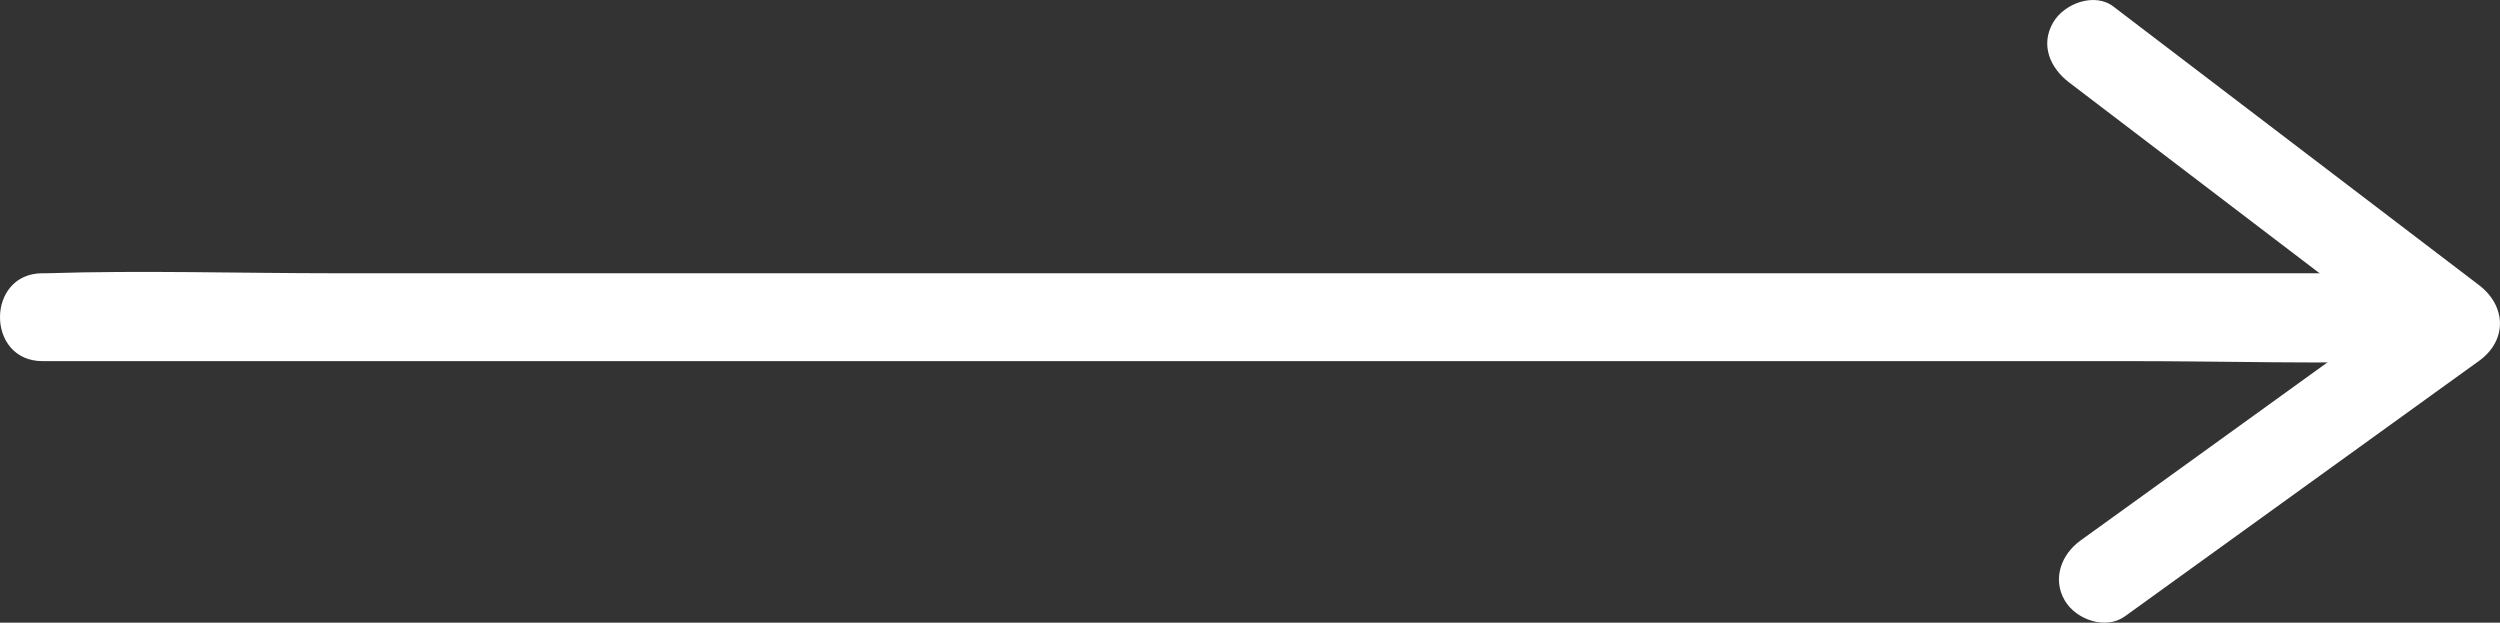 <?xml version="1.0" encoding="UTF-8"?>
<svg id="Capa_1" data-name="Capa 1" xmlns="http://www.w3.org/2000/svg" viewBox="0 0 569.06 141.73">
  <rect x="0" y="0" width="569.06" height="141.73" fill="#333333" stroke="none"/>
  <path d="M9.66,82.2h475.13c21.83,0,43.78.69,65.6,0,.31,0,.61,0,.92,0,12.87,0,12.89-20,0-20H76.18c-21.83,0-43.78-.69-65.6,0-.31,0-.61,0-.92,0-12.87,0-12.89,20,0,20h0Z" style="fill: #fff;"/>
  <path d="M470.96,18.75c24.22,18.45,48.44,36.91,72.66,55.36,3.52,2.68,7.04,5.37,10.56,8.05v-17.27c-23.53,16.98-47.07,33.95-70.6,50.93-3.33,2.4-6.66,4.8-9.99,7.2-4.37,3.15-6.5,8.7-3.59,13.68,2.53,4.32,9.28,6.76,13.68,3.59,23.53-16.98,47.07-33.95,70.6-50.93,3.33-2.4,6.66-4.8,9.99-7.2,6.52-4.7,6.23-12.52,0-17.27-24.22-18.45-48.44-36.91-72.66-55.36-3.52-2.68-7.04-5.37-10.56-8.05-4.3-3.28-11.19-.67-13.68,3.59-3.01,5.14-.72,10.4,3.59,13.68h0Z" style="fill: #fff;"/>
</svg>